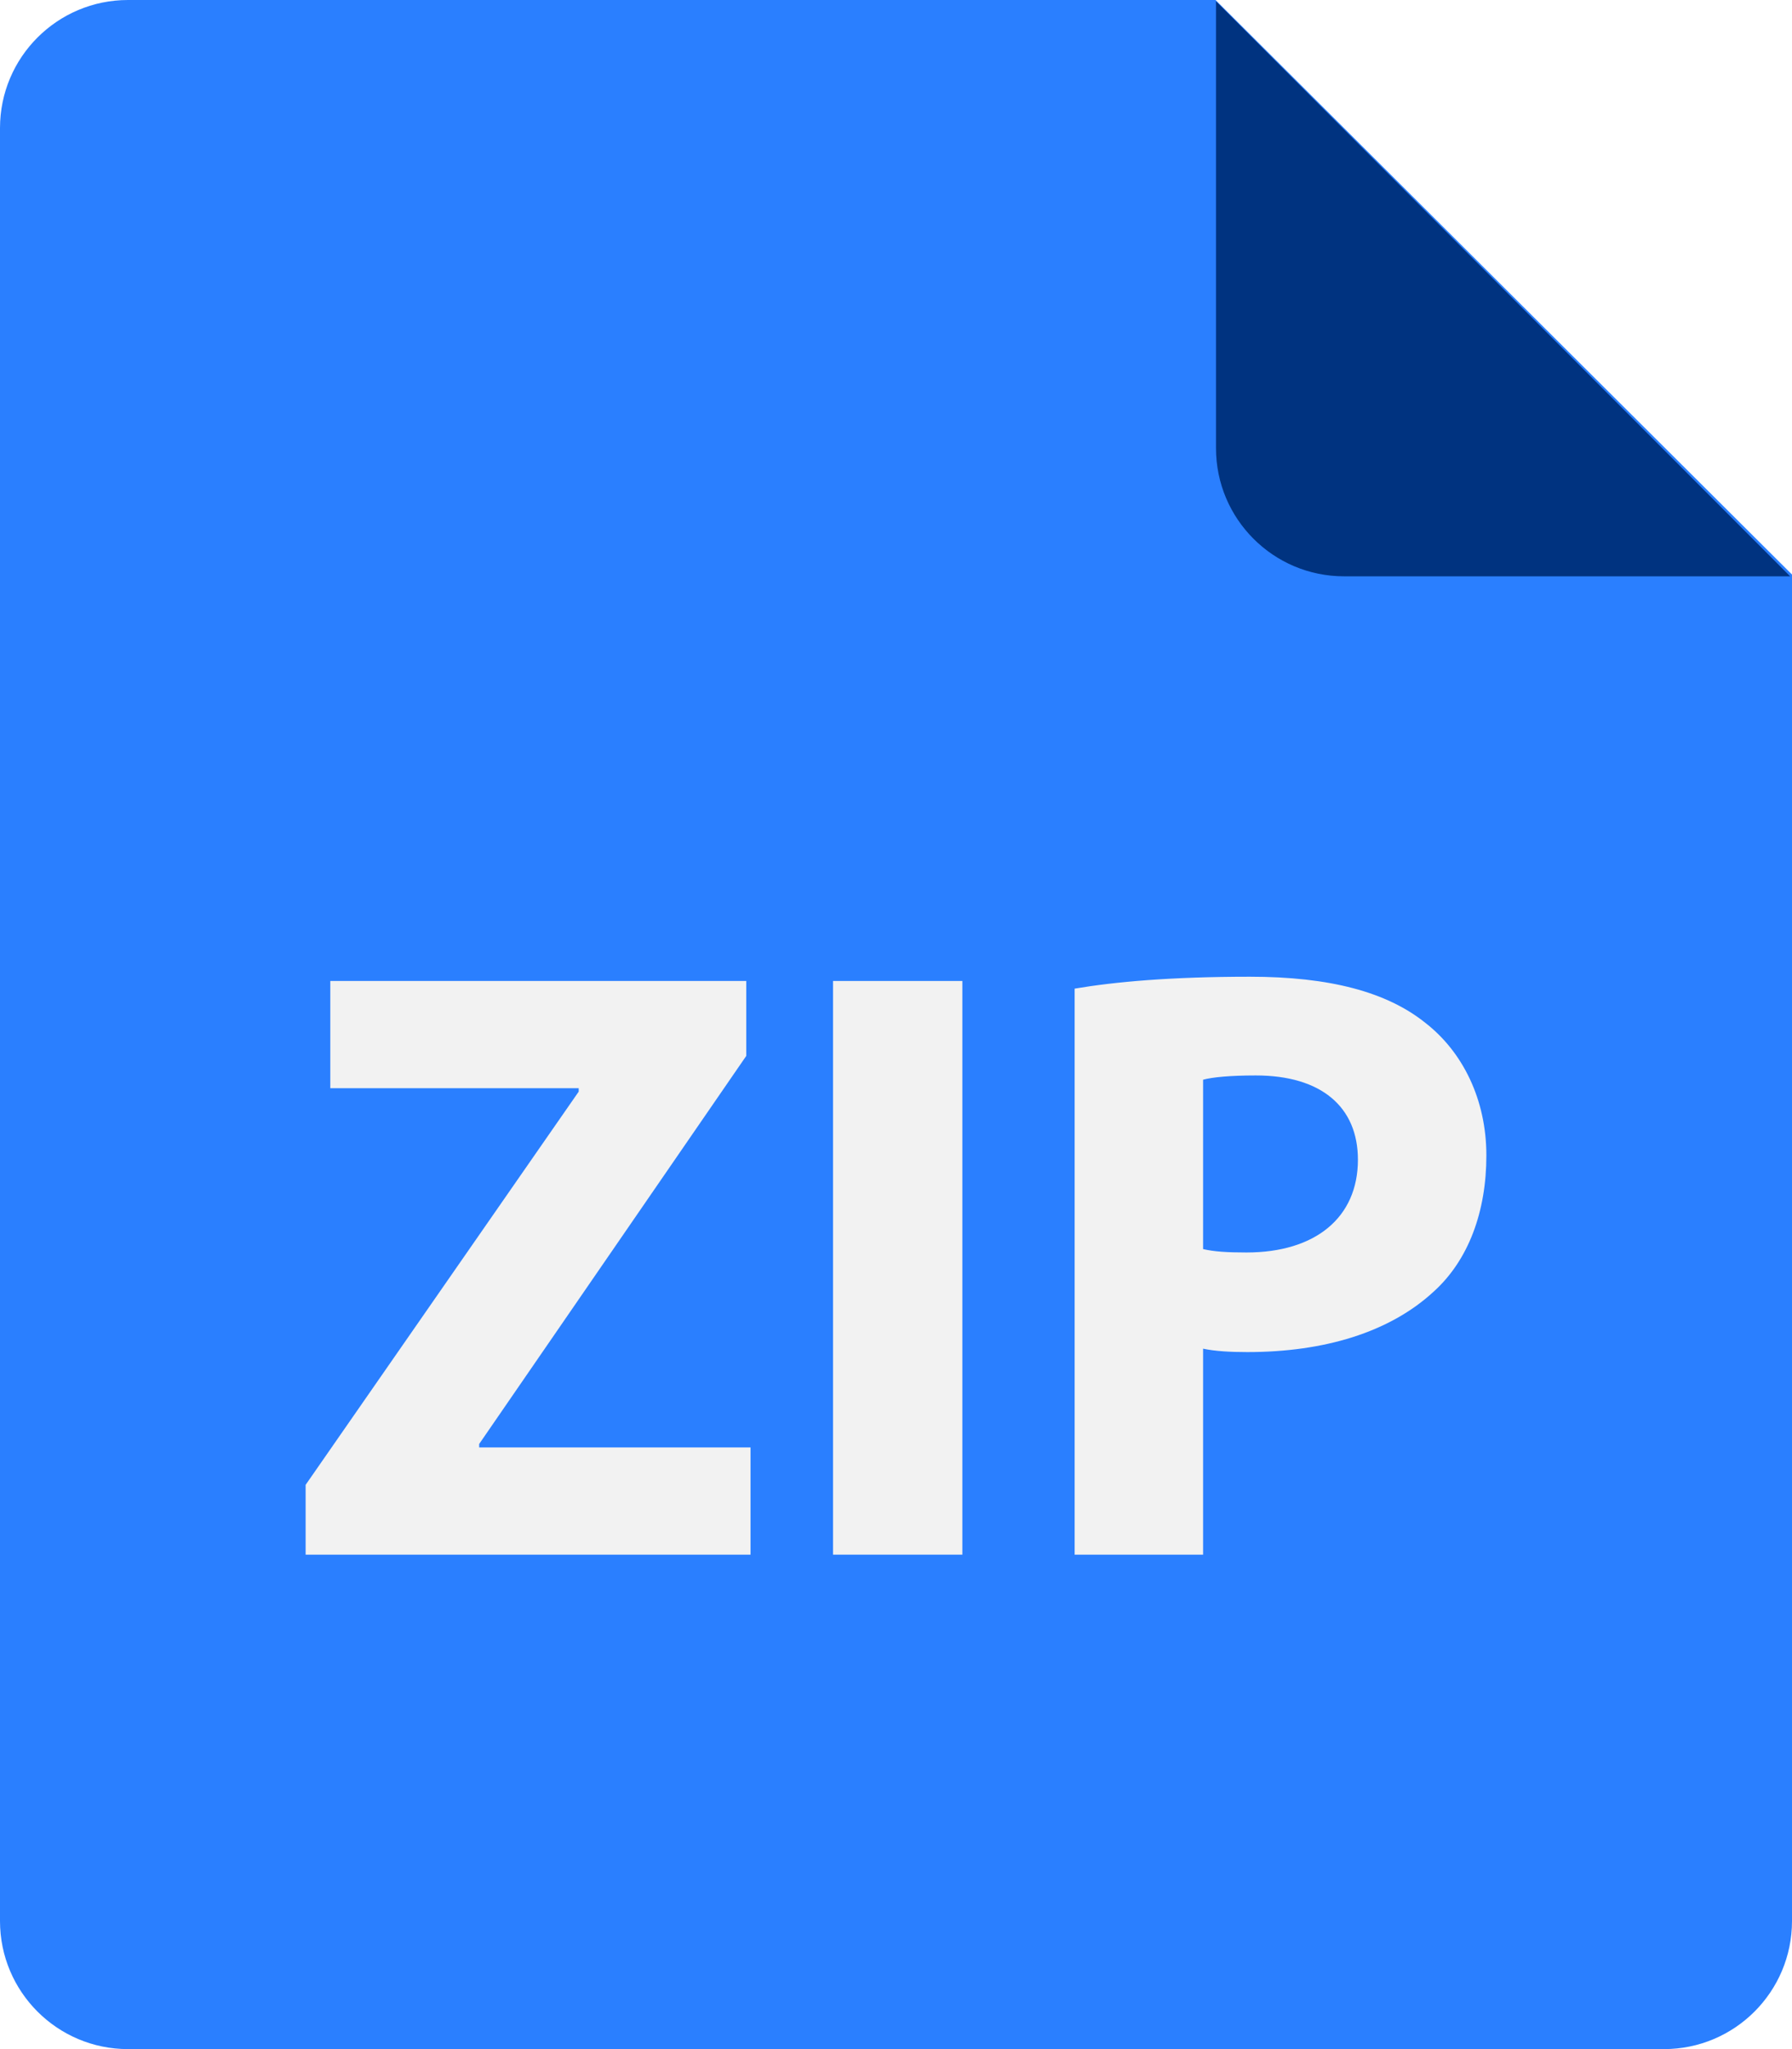 <?xml version="1.0" encoding="UTF-8" standalone="no"?>
<!-- Created with Inkscape (http://www.inkscape.org/) -->

<svg
   width="185.208mm"
   height="211.667mm"
   viewBox="0 0 185.208 211.667"
   version="1.1"
   id="svg5"
   inkscape:version="1.1.2 (0a00cf5339, 2022-02-04)"
   sodipodi:docname="ziplogo.svg"
   xmlns:inkscape="http://www.inkscape.org/namespaces/inkscape"
   xmlns:sodipodi="http://sodipodi.sourceforge.net/DTD/sodipodi-0.dtd"
   xmlns="http://www.w3.org/2000/svg"
   xmlns:svg="http://www.w3.org/2000/svg">
  <sodipodi:namedview
     id="namedview7"
     pagecolor="#ffffff"
     bordercolor="#666666"
     borderopacity="1.0"
     inkscape:pageshadow="2"
     inkscape:pageopacity="0.0"
     inkscape:pagecheckerboard="0"
     inkscape:document-units="mm"
     showgrid="false"
     fit-margin-top="0"
     fit-margin-left="0"
     fit-margin-right="0"
     fit-margin-bottom="0"
     inkscape:zoom="0.54803752"
     inkscape:cx="96.708708"
     inkscape:cy="531.89789"
     inkscape:window-width="1920"
     inkscape:window-height="1016"
     inkscape:window-x="0"
     inkscape:window-y="27"
     inkscape:window-maximized="1"
     inkscape:current-layer="layer1" />
  <defs
     id="defs2" />
  <g
     inkscape:label="Layer 1"
     inkscape:groupmode="layer"
     id="layer1"
     transform="translate(-216.439,-38.823)">
    <g
       id="g8140">
      <path
         style="fill:#2a7fff;stroke-width:0.684"
         d="m 229.668,38.823 h 112.401 l 59.578,59.346 V 237.261 c 0,7.309 -5.926,13.229 -13.229,13.229 H 229.668 c -7.303,0 -13.229,-5.92 -13.229,-13.229 V 52.052 c 0,-7.309 5.927,-13.229 13.229,-13.229 z"
         id="path1273" />
      <path
         style="fill:#003380;stroke-width:0.684"
         d="m 401.456,98.354 h -46.11 c -7.303,0 -13.229,-5.926 -13.229,-13.229 V 38.955 Z"
         id="path1275" />
      <g
         aria-label="ZIP"
         id="text1793"
         style="font-size:87.921px;line-height:1.25;font-family:'Myriad Pro';-inkscape-font-specification:'Myriad Pro';letter-spacing:0px;word-spacing:0px;fill:#f2f2f2;stroke-width:0.446">
        <path
           d="m 248.026,199.414 h 45.983 v -11.078 h -28.047 v -0.352 l 27.607,-40.092 v -7.737 h -42.993 v 11.078 h 25.673 v 0.352 l -28.223,40.619 z"
           style="font-weight:bold"
           id="path8109" />
        <path
           d="m 302.537,140.155 v 59.259 h 13.364 v -59.259 z"
           style="font-weight:bold"
           id="path8111" />
        <path
           d="m 327.506,199.414 h 13.276 v -21.277 c 1.231,0.264 2.813,0.352 4.572,0.352 7.913,0 14.683,-2.022 19.255,-6.242 3.605,-3.253 5.451,-8.265 5.451,-14.067 0,-5.803 -2.462,-10.726 -6.33,-13.716 -3.956,-3.165 -9.847,-4.748 -18.112,-4.748 -8.177,0 -13.979,0.528 -18.112,1.231 z m 13.276,-49.06 c 0.967,-0.264 2.813,-0.44 5.451,-0.44 6.77,0 10.55,3.253 10.55,8.704 0,5.979 -4.396,9.583 -11.518,9.583 -2.022,0 -3.341,-0.088 -4.484,-0.352 z"
           style="font-weight:bold"
           id="path8113" />
      </g>
    </g>
  </g>
</svg>

